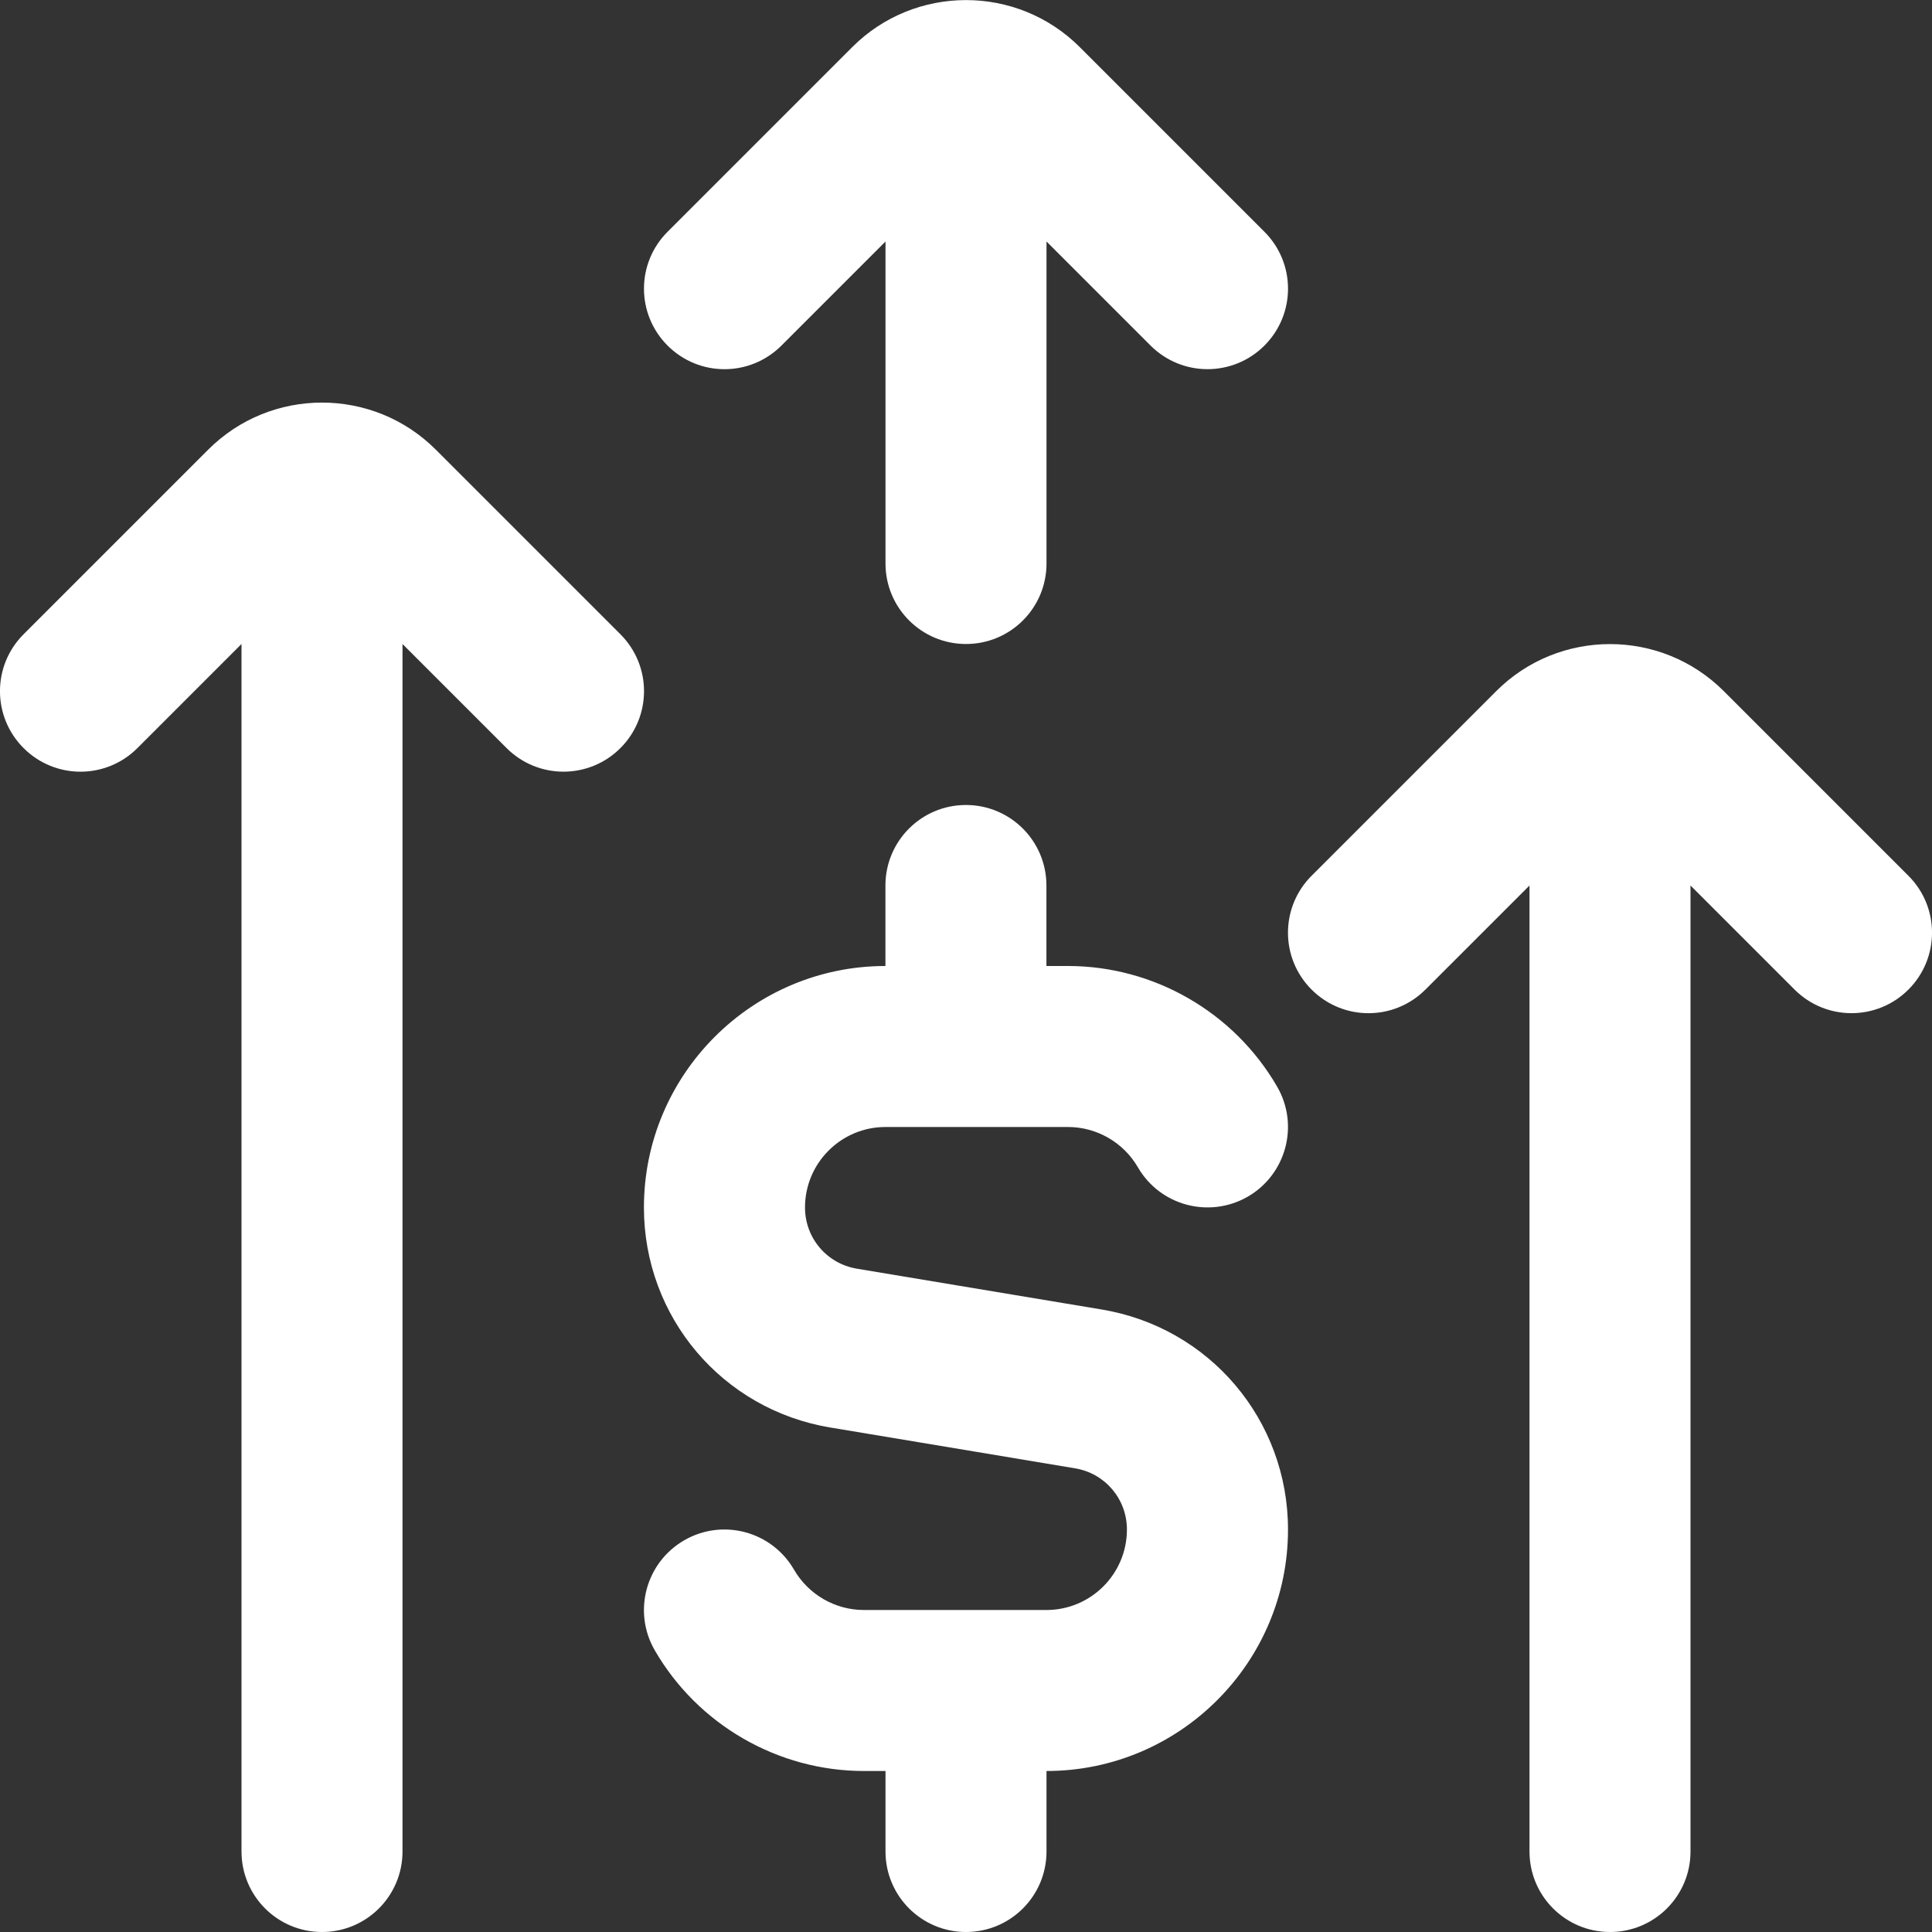<svg xmlns="http://www.w3.org/2000/svg" id="Layer_1" data-name="Layer 1" viewBox="0 0 24 24">
  <rect x="0" y="0" width="24" height="24" fill="#333333" stroke="none"/>
  <path d="m16,19c0,1.654-1.346,3-3,3v1c0,.552-.447,1-1,1s-1-.448-1-1v-1h-.268c-1.067,0-2.063-.574-2.598-1.499-.277-.478-.113-1.089.364-1.366.479-.278,1.09-.113,1.366.365.179.308.511.5.867.5h2.268c.552,0,1-.448,1-1,0-.378-.271-.698-.644-.76l-3.041-.507c-1.342-.223-2.315-1.373-2.315-2.733,0-1.654,1.346-3,3-3v-1c0-.552.447-1,1-1s1,.448,1,1v1h.268c1.067,0,2.063.574,2.598,1.499.277.478.113,1.089-.364,1.366-.48.276-1.091.112-1.366-.365-.179-.308-.511-.5-.867-.5h-2.268c-.552,0-1,.448-1,1,0,.378.271.698.644.76l3.041.507c1.342.223,2.315,1.373,2.315,2.733Zm7.707-8.121l-2.293-2.293c-.779-.78-2.049-.78-2.828,0l-2.293,2.293c-.391.391-.391,1.023,0,1.414s1.023.391,1.414,0l1.293-1.293v12c0,.552.447,1,1,1s1-.448,1-1v-12l1.293,1.293c.195.195.451.293.707.293s.512-.098.707-.293c.391-.391.391-1.023,0-1.414Zm-14-6.586l1.293-1.293v4c0,.552.447,1,1,1s1-.448,1-1V3l1.293,1.293c.195.195.451.293.707.293s.512-.098.707-.293c.391-.391.391-1.023,0-1.414l-2.293-2.293c-.779-.78-2.049-.78-2.828,0l-2.293,2.293c-.391.391-.391,1.023,0,1.414s1.023.391,1.414,0Zm-2,3.586l-2.293-2.293c-.779-.78-2.049-.78-2.828,0L.293,7.879c-.391.391-.391,1.023,0,1.414s1.023.391,1.414,0l1.293-1.293v15c0,.552.447,1,1,1s1-.448,1-1v-15l1.293,1.293c.195.195.451.293.707.293s.512-.098.707-.293c.391-.391.391-1.023,0-1.414Z" fill="#ffffff"/>
</svg>